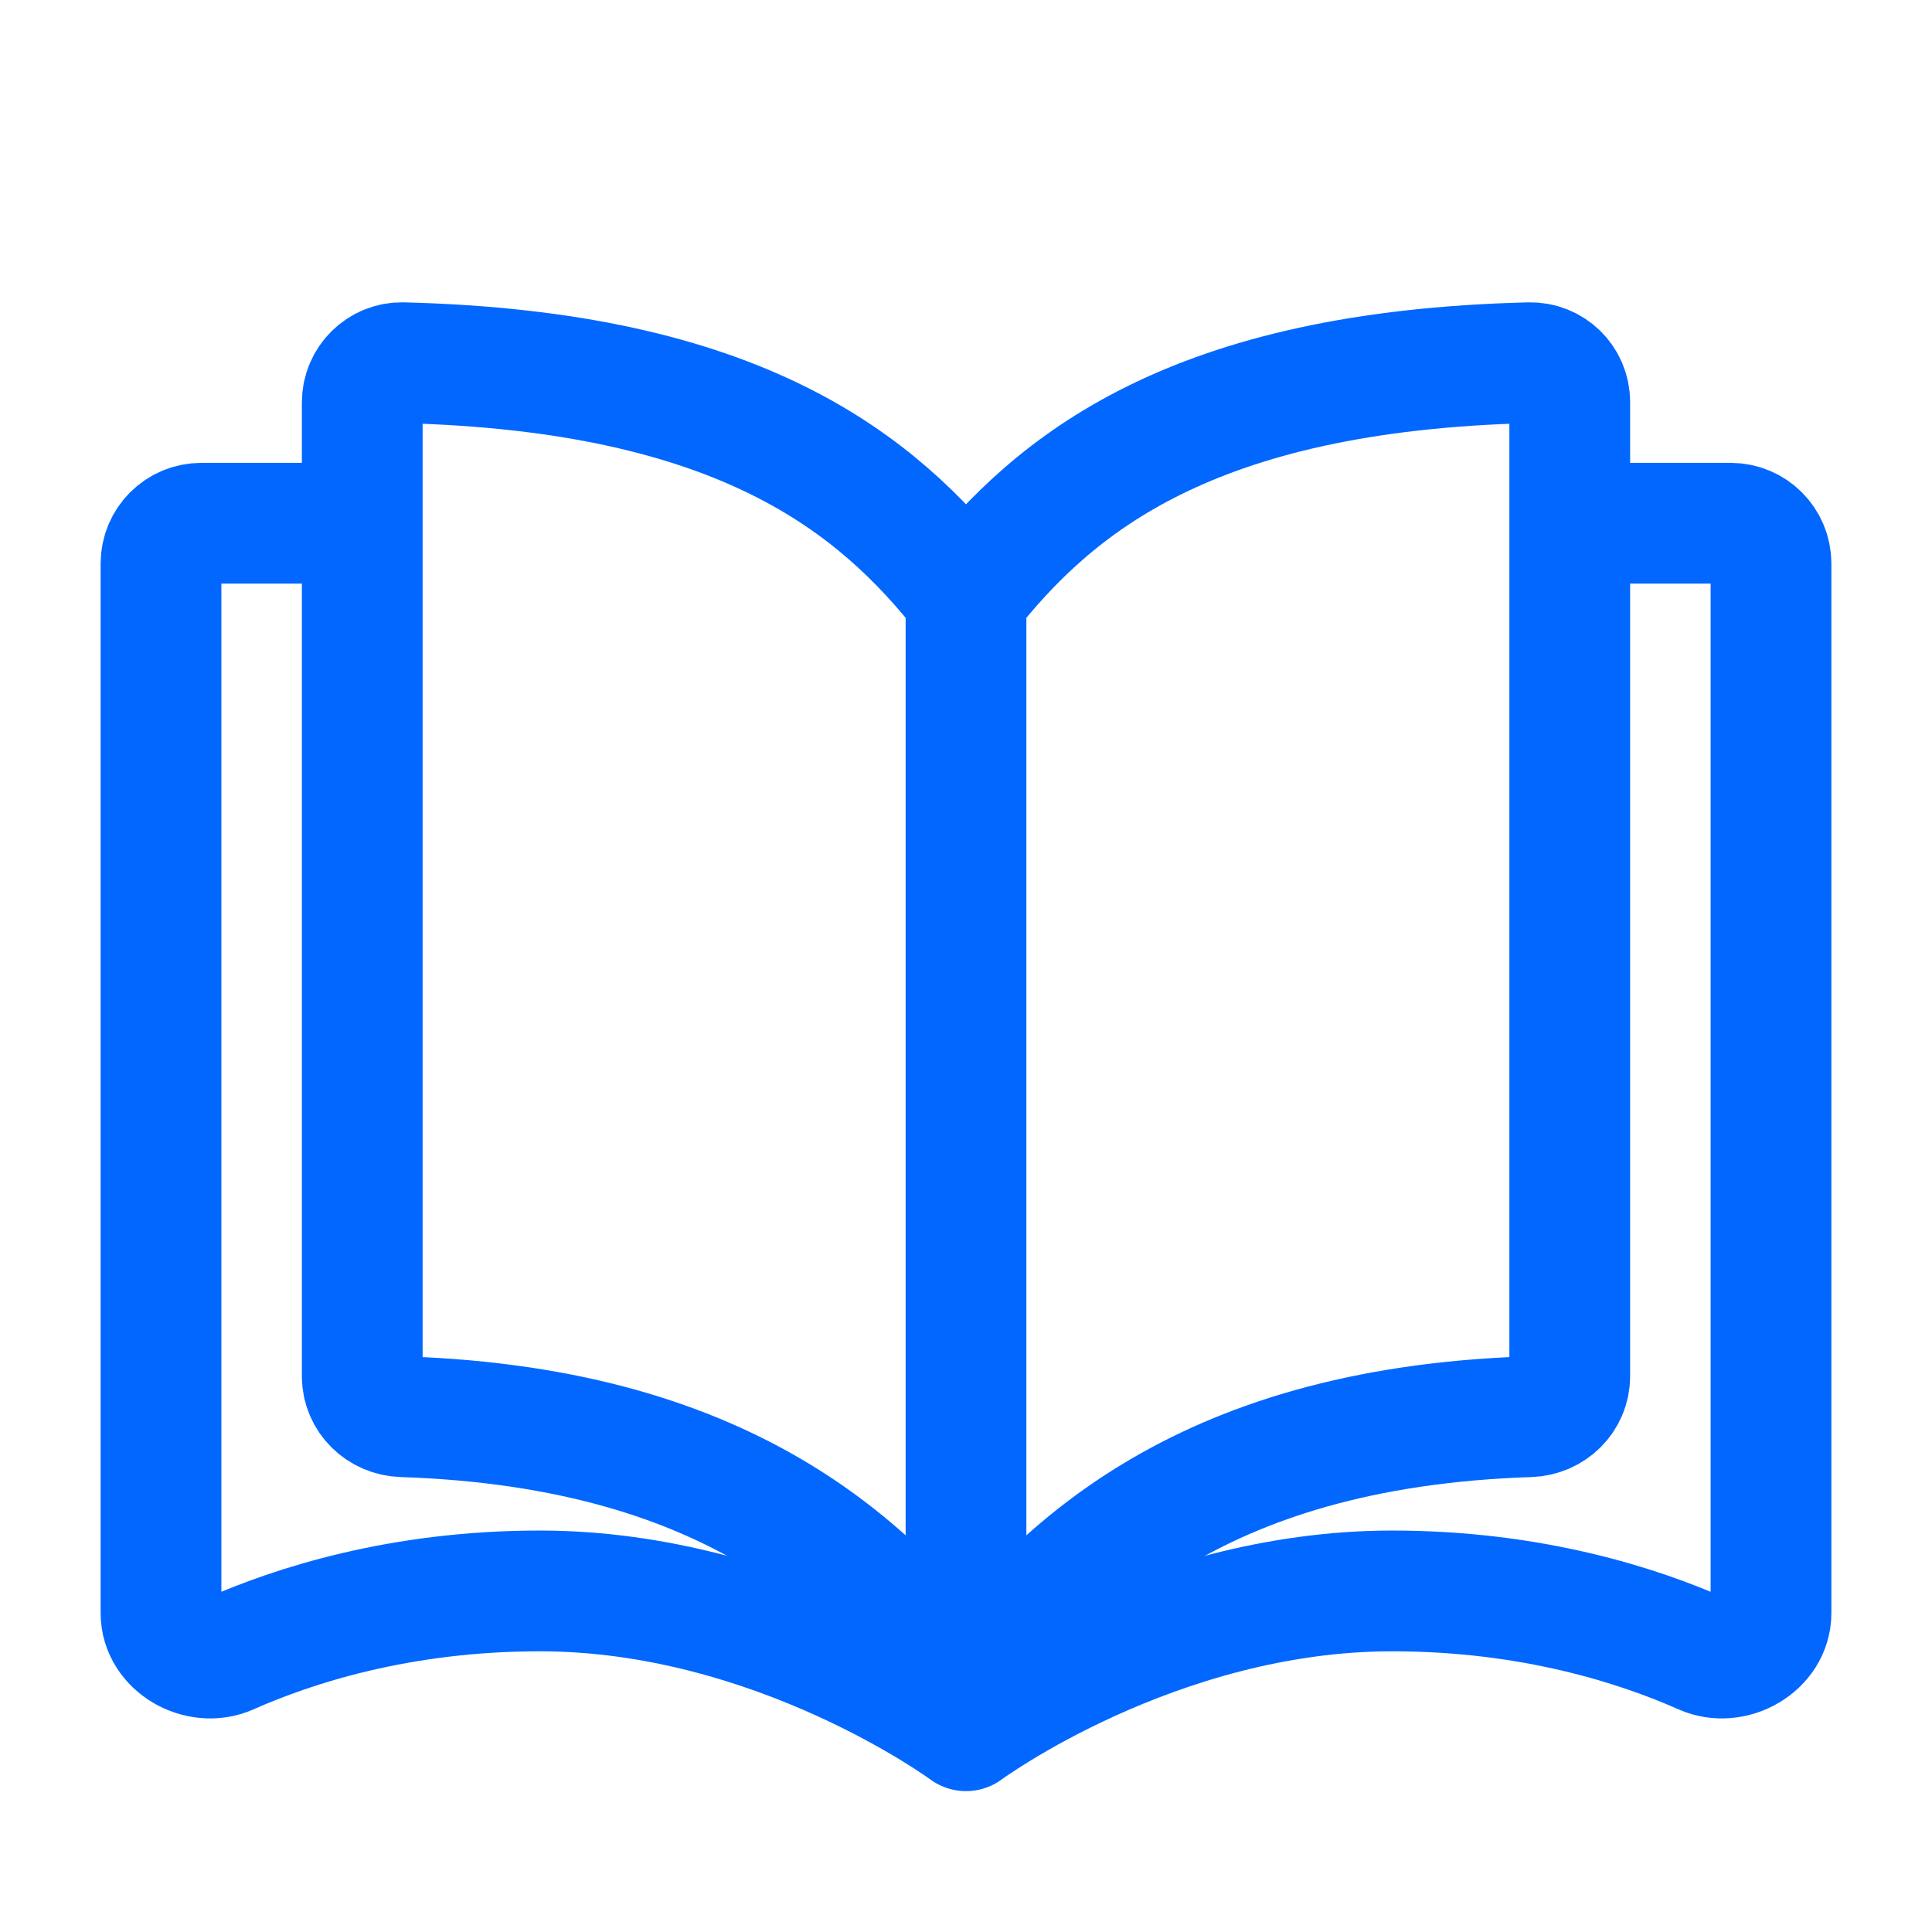 <svg width="48" height="48" viewBox="0 0 48 48" fill="none" xmlns="http://www.w3.org/2000/svg">
<g filter="url(#filter0_d)">
<path d="M24 13.818V41M24 13.818C21.8 11.018 18.408 8.218 10.002 8.012C9.45 7.999 9 8.447 9 8.999C9 13.096 9 28.607 9 33.194C9 33.746 9.45 34.18 10.002 34.198C18.408 34.473 21.8 38.2 24 41V13.818ZM24 13.818C26.2 11.018 29.592 8.218 37.998 8.012C38.55 7.999 39 8.437 39 8.989C39 13.569 39 28.613 39 33.193C39 33.745 38.55 34.18 37.998 34.198C29.592 34.473 26.2 38.2 24 41V13.818Z" stroke="#0267FF" stroke-width="3" stroke-linejoin="round"/>
</g>
<g filter="url(#filter1_d)">
<path d="M38.471 12H43C43.552 12 44 12.448 44 13V39.078C44 39.887 43.047 40.425 42.307 40.096C40.717 39.39 38.063 38.526 34.588 38.526C28.706 38.526 24 42 24 42C24 42 19.294 38.526 13.412 38.526C9.937 38.526 7.283 39.39 5.693 40.096C4.953 40.425 4 39.887 4 39.078V13C4 12.448 4.448 12 5 12H9.529" stroke="#0267FF" stroke-width="3" stroke-linejoin="round"/>
</g>
<defs>
<filter id="filter0_d" x="6.5" y="6.512" width="35" height="37.988" filterUnits="userSpaceOnUse" color-interpolation-filters="sRGB">
<feFlood flood-opacity="0" result="BackgroundImageFix"/>
<feColorMatrix in="SourceAlpha" type="matrix" values="0 0 0 0 0 0 0 0 0 0 0 0 0 0 0 0 0 0 127 0"/>
<feOffset dy="1"/>
<feGaussianBlur stdDeviation="0.5"/>
<feColorMatrix type="matrix" values="0 0 0 0 0 0 0 0 0 0 0 0 0 0 0 0 0 0 0.1 0"/>
<feBlend mode="normal" in2="BackgroundImageFix" result="effect1_dropShadow"/>
<feBlend mode="normal" in="SourceGraphic" in2="effect1_dropShadow" result="shape"/>
</filter>
<filter id="filter1_d" x="1.5" y="10.5" width="45" height="35" filterUnits="userSpaceOnUse" color-interpolation-filters="sRGB">
<feFlood flood-opacity="0" result="BackgroundImageFix"/>
<feColorMatrix in="SourceAlpha" type="matrix" values="0 0 0 0 0 0 0 0 0 0 0 0 0 0 0 0 0 0 127 0"/>
<feOffset dy="1"/>
<feGaussianBlur stdDeviation="0.5"/>
<feColorMatrix type="matrix" values="0 0 0 0 0 0 0 0 0 0 0 0 0 0 0 0 0 0 0.1 0"/>
<feBlend mode="normal" in2="BackgroundImageFix" result="effect1_dropShadow"/>
<feBlend mode="normal" in="SourceGraphic" in2="effect1_dropShadow" result="shape"/>
</filter>
</defs>
</svg>
